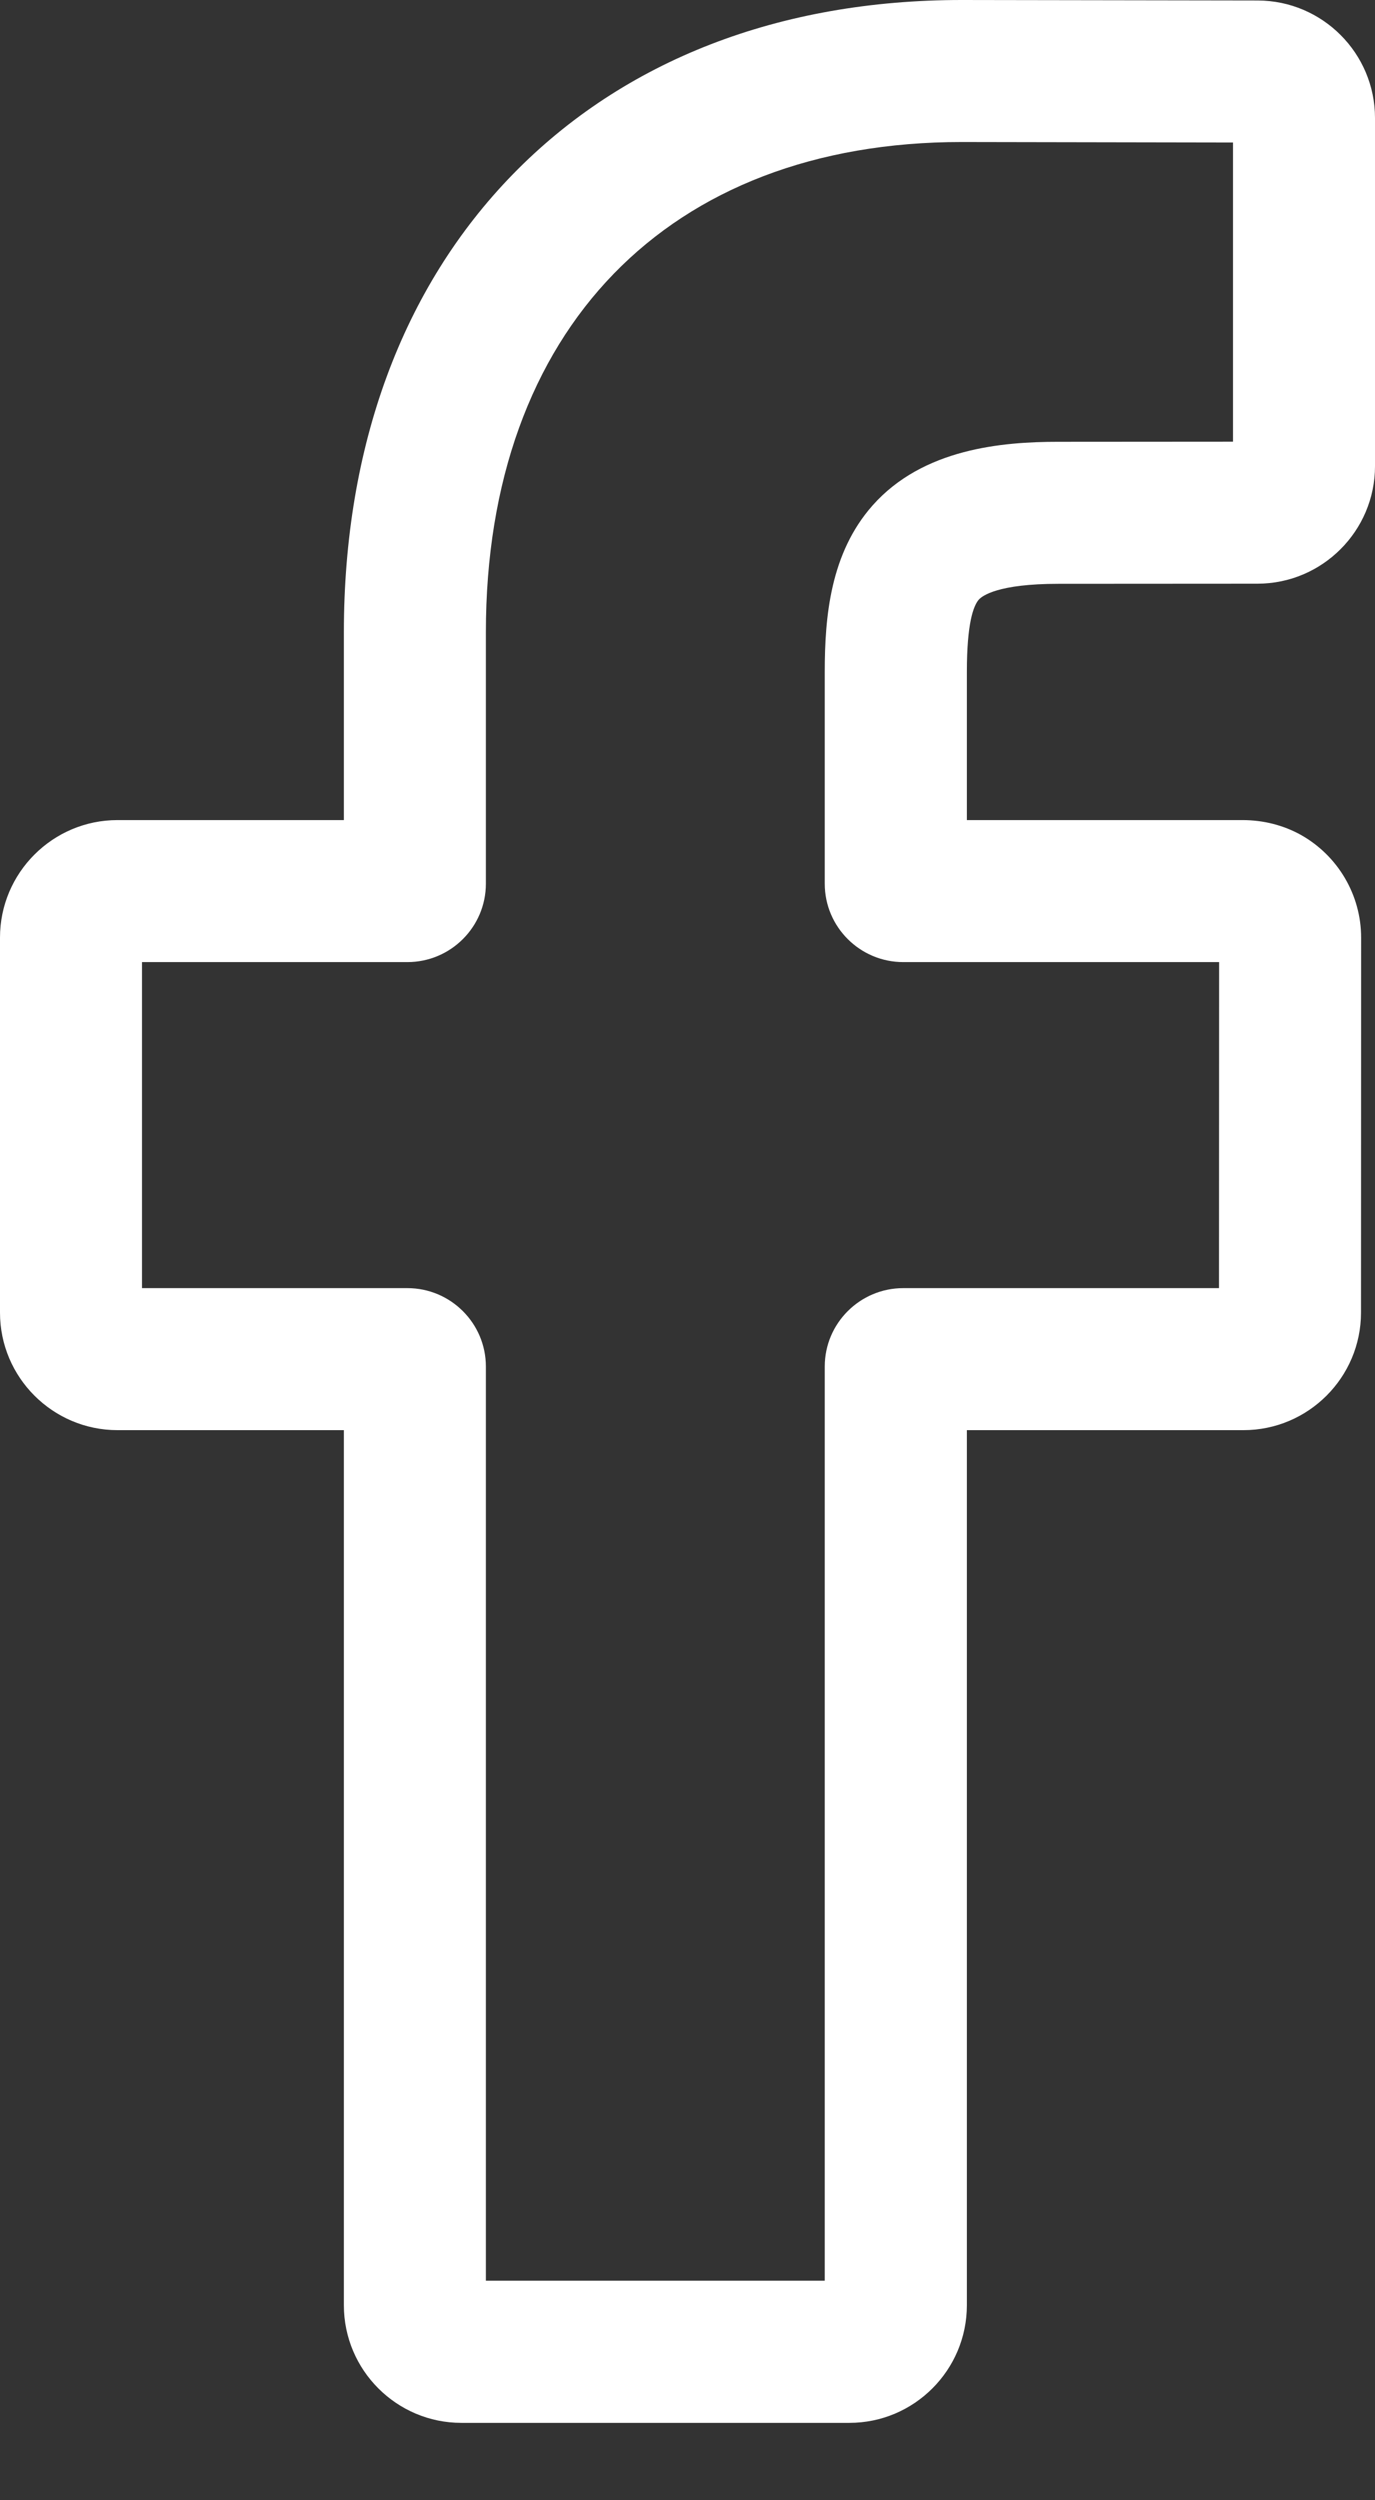 <?xml version="1.0" encoding="UTF-8"?> <svg xmlns="http://www.w3.org/2000/svg" width="11" height="20" viewBox="0 0 11 20" fill="none"><rect x="0" y="0" width="11" height="20" fill="#333333" stroke="none"/> <path d="M6.795 19.381H3.691C3.173 19.381 2.751 18.959 2.751 18.44V11.44H0.94C0.422 11.44 0 11.018 0 10.5V7.5C0 6.982 0.422 6.56 0.94 6.56H2.751V5.058C2.751 3.569 3.219 2.301 4.103 1.394C4.992 0.482 6.234 0 7.695 0L10.062 0.004C10.579 0.005 11 0.426 11 0.944V3.729C11 4.247 10.578 4.669 10.06 4.669L8.467 4.67C7.981 4.67 7.857 4.767 7.83 4.797C7.787 4.847 7.735 4.987 7.735 5.373V6.56H9.94C10.107 6.56 10.267 6.601 10.406 6.678C10.704 6.845 10.889 7.16 10.889 7.5L10.888 10.5C10.888 11.018 10.466 11.44 9.948 11.44H7.735V18.44C7.735 18.959 7.313 19.381 6.795 19.381ZM3.887 18.244H6.598V10.931C6.598 10.585 6.88 10.304 7.226 10.304H9.752L9.753 7.696H7.226C6.88 7.696 6.598 7.415 6.598 7.069V5.373C6.598 4.929 6.644 4.425 6.979 4.045C7.383 3.587 8.021 3.534 8.466 3.534L9.864 3.533V1.14L7.694 1.136C5.346 1.136 3.887 2.639 3.887 5.058V7.069C3.887 7.415 3.605 7.696 3.259 7.696H1.136V10.304H3.259C3.605 10.304 3.887 10.585 3.887 10.931V18.244ZM10.059 1.14H10.059H10.059Z" fill="white"></path> </svg> 
